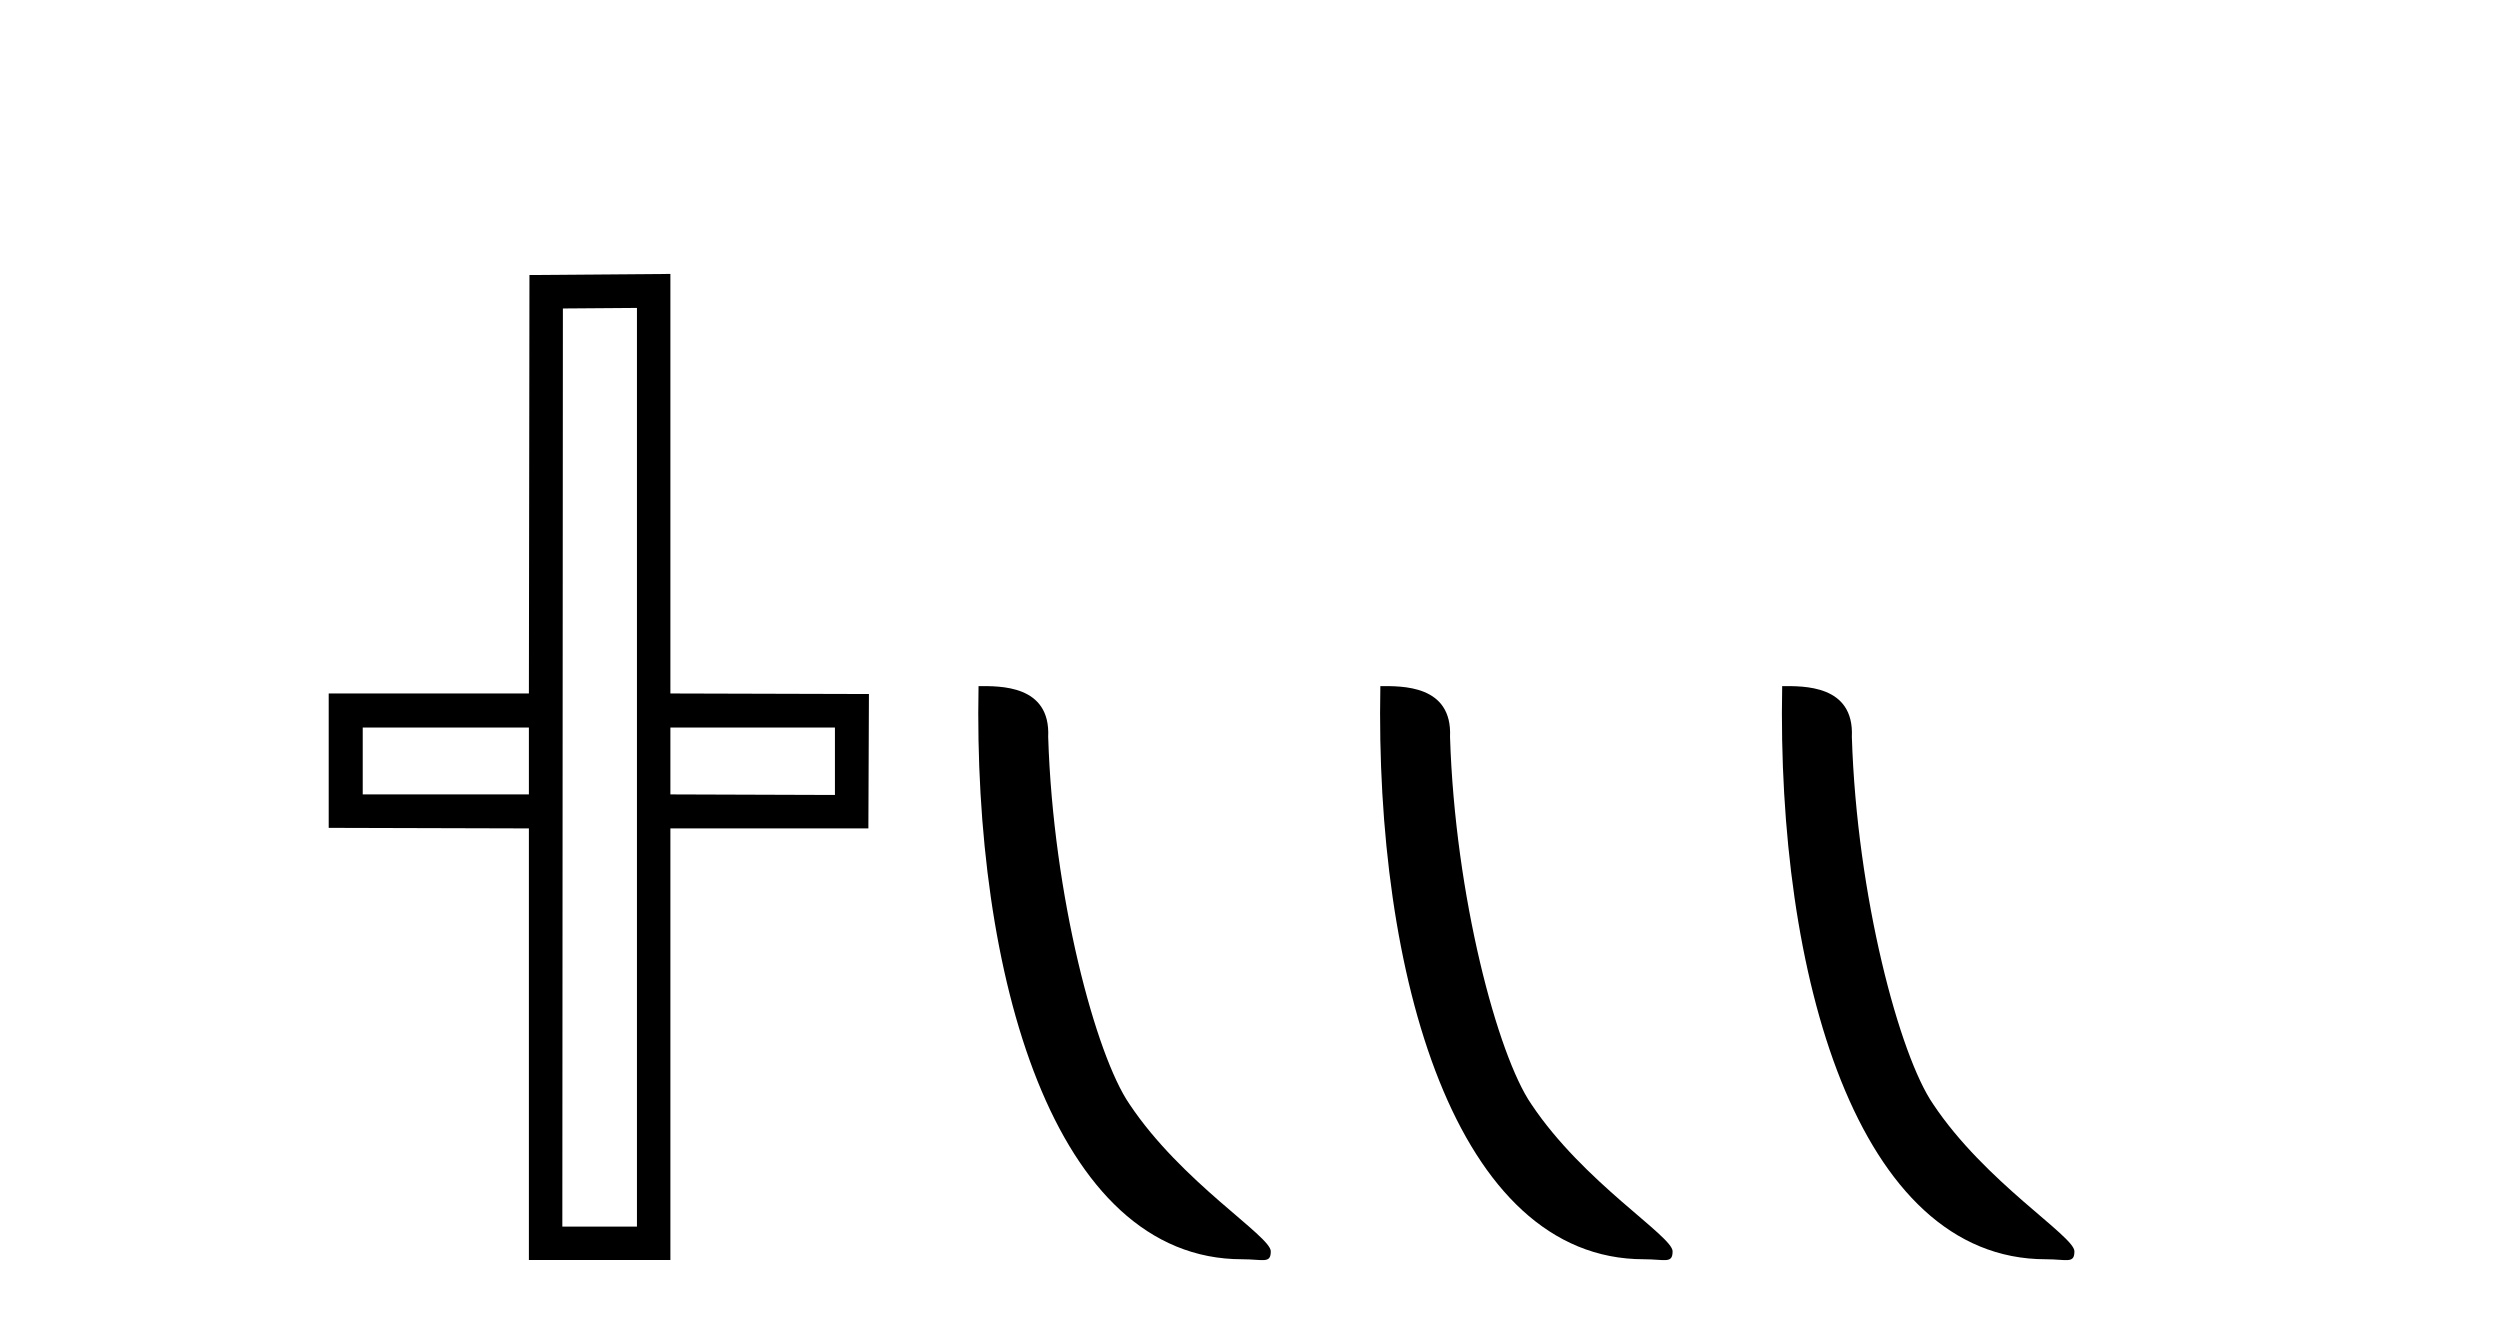<?xml version='1.0' encoding='UTF-8' standalone='yes'?><svg xmlns='http://www.w3.org/2000/svg' xmlns:xlink='http://www.w3.org/1999/xlink' width='77.0' height='41.0' ><path d='M 16.29 22.407 L 16.29 24.468 L 11.172 24.468 L 11.172 22.407 ZM 25.716 22.407 L 25.716 24.485 L 20.648 24.468 L 20.648 22.407 ZM 19.618 9.484 L 19.618 37.779 L 17.32 37.779 L 17.337 9.501 L 19.618 9.484 ZM 20.648 8.437 L 16.307 8.471 L 16.29 21.359 L 10.124 21.359 L 10.124 25.498 L 16.29 25.515 L 16.29 38.809 L 20.648 38.809 L 20.648 25.515 L 26.746 25.515 L 26.763 21.376 L 20.648 21.359 L 20.648 8.437 Z' style='fill:#000000;stroke:none' /><path d='M 38.255 38.785 C 38.909 38.785 39.14 38.932 39.14 38.539 C 39.14 38.071 36.393 36.418 34.786 34.004 C 33.755 32.504 32.437 27.607 32.284 22.695 C 32.361 21.083 30.779 21.132 30.139 21.132 C 29.968 30.016 32.442 38.785 38.255 38.785 Z' style='fill:#000000;stroke:none' /><path d='M 50.631 38.785 C 51.285 38.785 51.516 38.932 51.516 38.539 C 51.516 38.071 48.77 36.418 47.162 34.004 C 46.131 32.504 44.814 27.607 44.661 22.695 C 44.737 21.083 43.156 21.132 42.515 21.132 C 42.344 30.016 44.819 38.785 50.631 38.785 Z' style='fill:#000000;stroke:none' /><path d='M 63.008 38.785 C 63.662 38.785 63.893 38.932 63.892 38.539 C 63.892 38.071 61.146 36.418 59.539 34.004 C 58.507 32.504 57.19 27.607 57.037 22.695 C 57.114 21.083 55.532 21.132 54.891 21.132 C 54.721 30.016 57.195 38.785 63.008 38.785 Z' style='fill:#000000;stroke:none' /></svg>